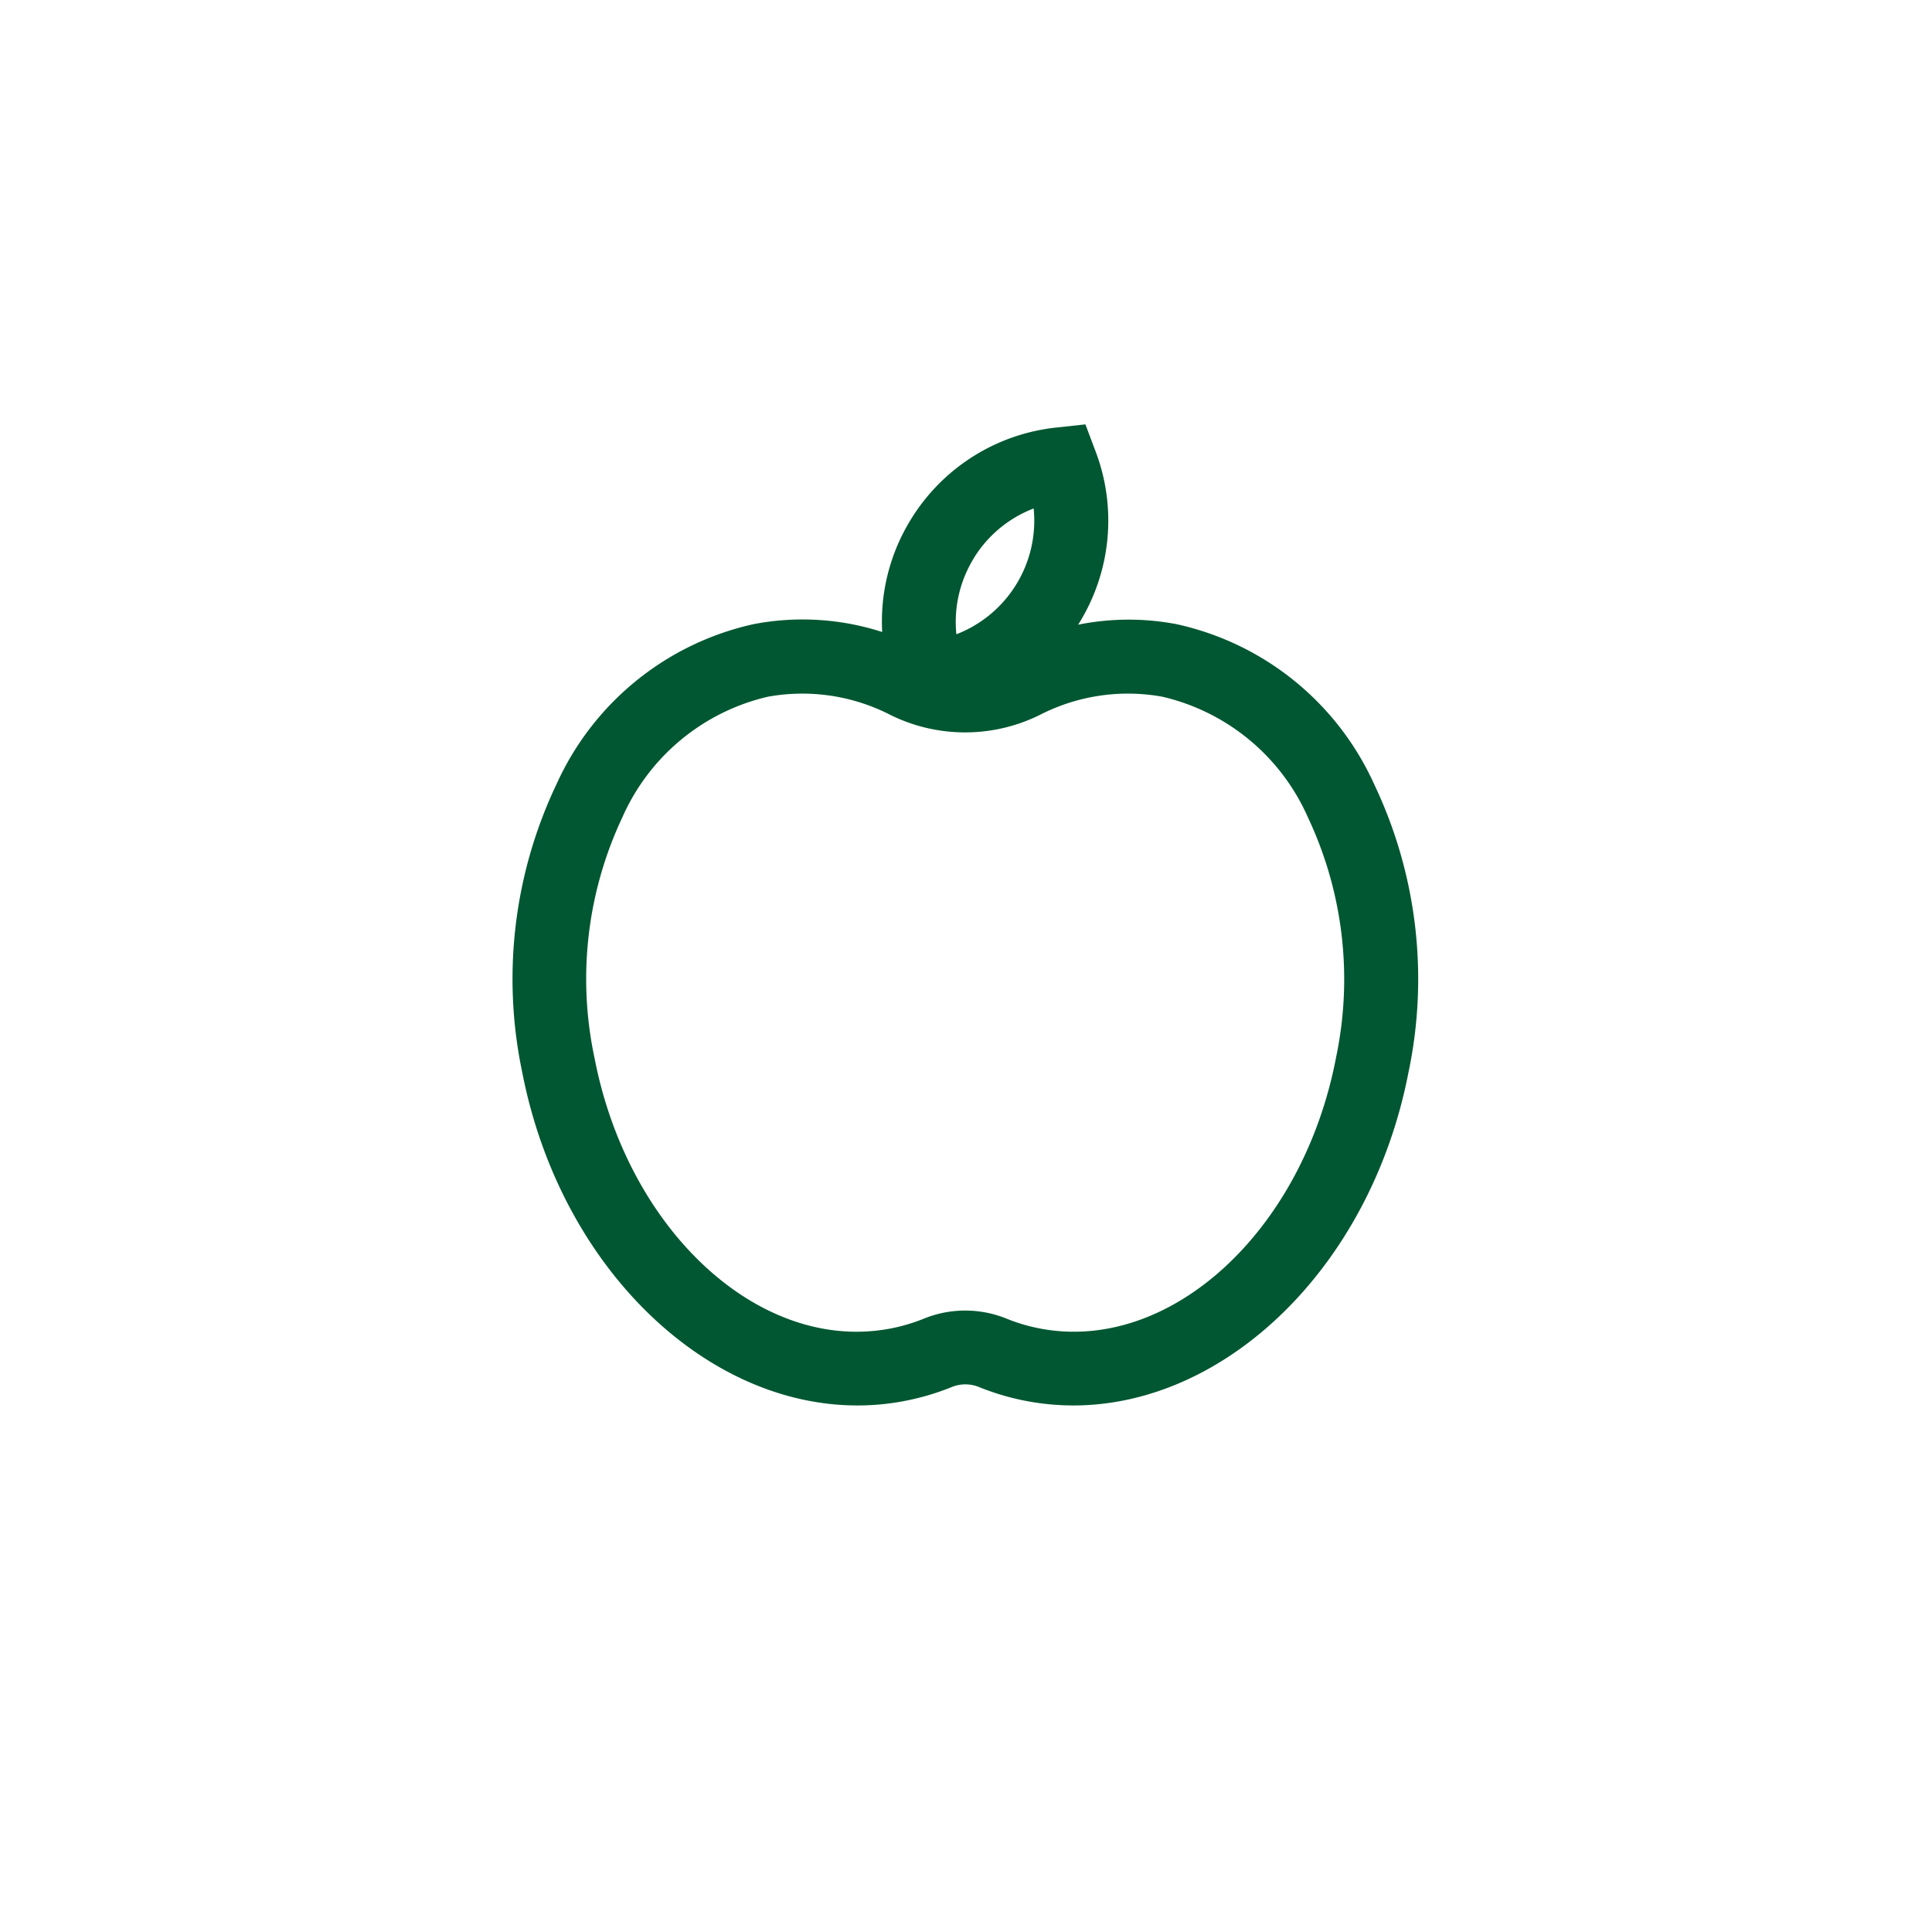<?xml version="1.0" encoding="UTF-8"?> <svg xmlns="http://www.w3.org/2000/svg" viewBox="0 0 500 500"><defs><style>.cls-1{fill:none;}.cls-2{fill:#005731;}</style></defs><g id="Layer_2" data-name="Layer 2"><g id="Layer_1-2" data-name="Layer 1"><rect class="cls-1" width="500" height="500"></rect><path id="Path_165" data-name="Path 165" class="cls-2" d="M355.65,203a73.33,73.33,0,0,0-51.14-41.46,66.1,66.1,0,0,0-25.5.13c.09-.14.19-.28.28-.43a50.43,50.43,0,0,0,4.22-44.49l-2.61-6.92-7.36.8a50.4,50.4,0,0,0-37.8,23.79h0a50.26,50.26,0,0,0-7.43,29.14,67.14,67.14,0,0,0-33.2-2.05A73.33,73.33,0,0,0,144,203a117.3,117.3,0,0,0-8.84,74.54c9.78,50.19,47.18,86.19,86.74,86.19a64.57,64.57,0,0,0,12.4-1.2,65.24,65.24,0,0,0,12-3.56,9.33,9.33,0,0,1,7.08,0,65.17,65.17,0,0,0,24.4,4.76c39.56,0,77-36,86.73-86.19A117.23,117.23,0,0,0,355.65,203ZM252,144.48a31.33,31.33,0,0,1,15.51-12.89,31.52,31.52,0,0,1-20,32.56A31.36,31.36,0,0,1,252,144.51ZM345.73,273.9C337,319,302.52,350.31,269,343.79a46.29,46.29,0,0,1-8.49-2.52,28.36,28.36,0,0,0-21.42,0,46.42,46.42,0,0,1-8.48,2.52c-33.55,6.54-68-24.82-76.73-69.9a98.08,98.08,0,0,1,7.17-62.33,54.72,54.72,0,0,1,37.68-31.25,49.88,49.88,0,0,1,31.82,4.77,43.62,43.62,0,0,0,38.44,0,49.9,49.9,0,0,1,31.83-4.77,54.72,54.72,0,0,1,37.68,31.25,98.18,98.18,0,0,1,7.22,62.34Z"></path></g></g></svg> 